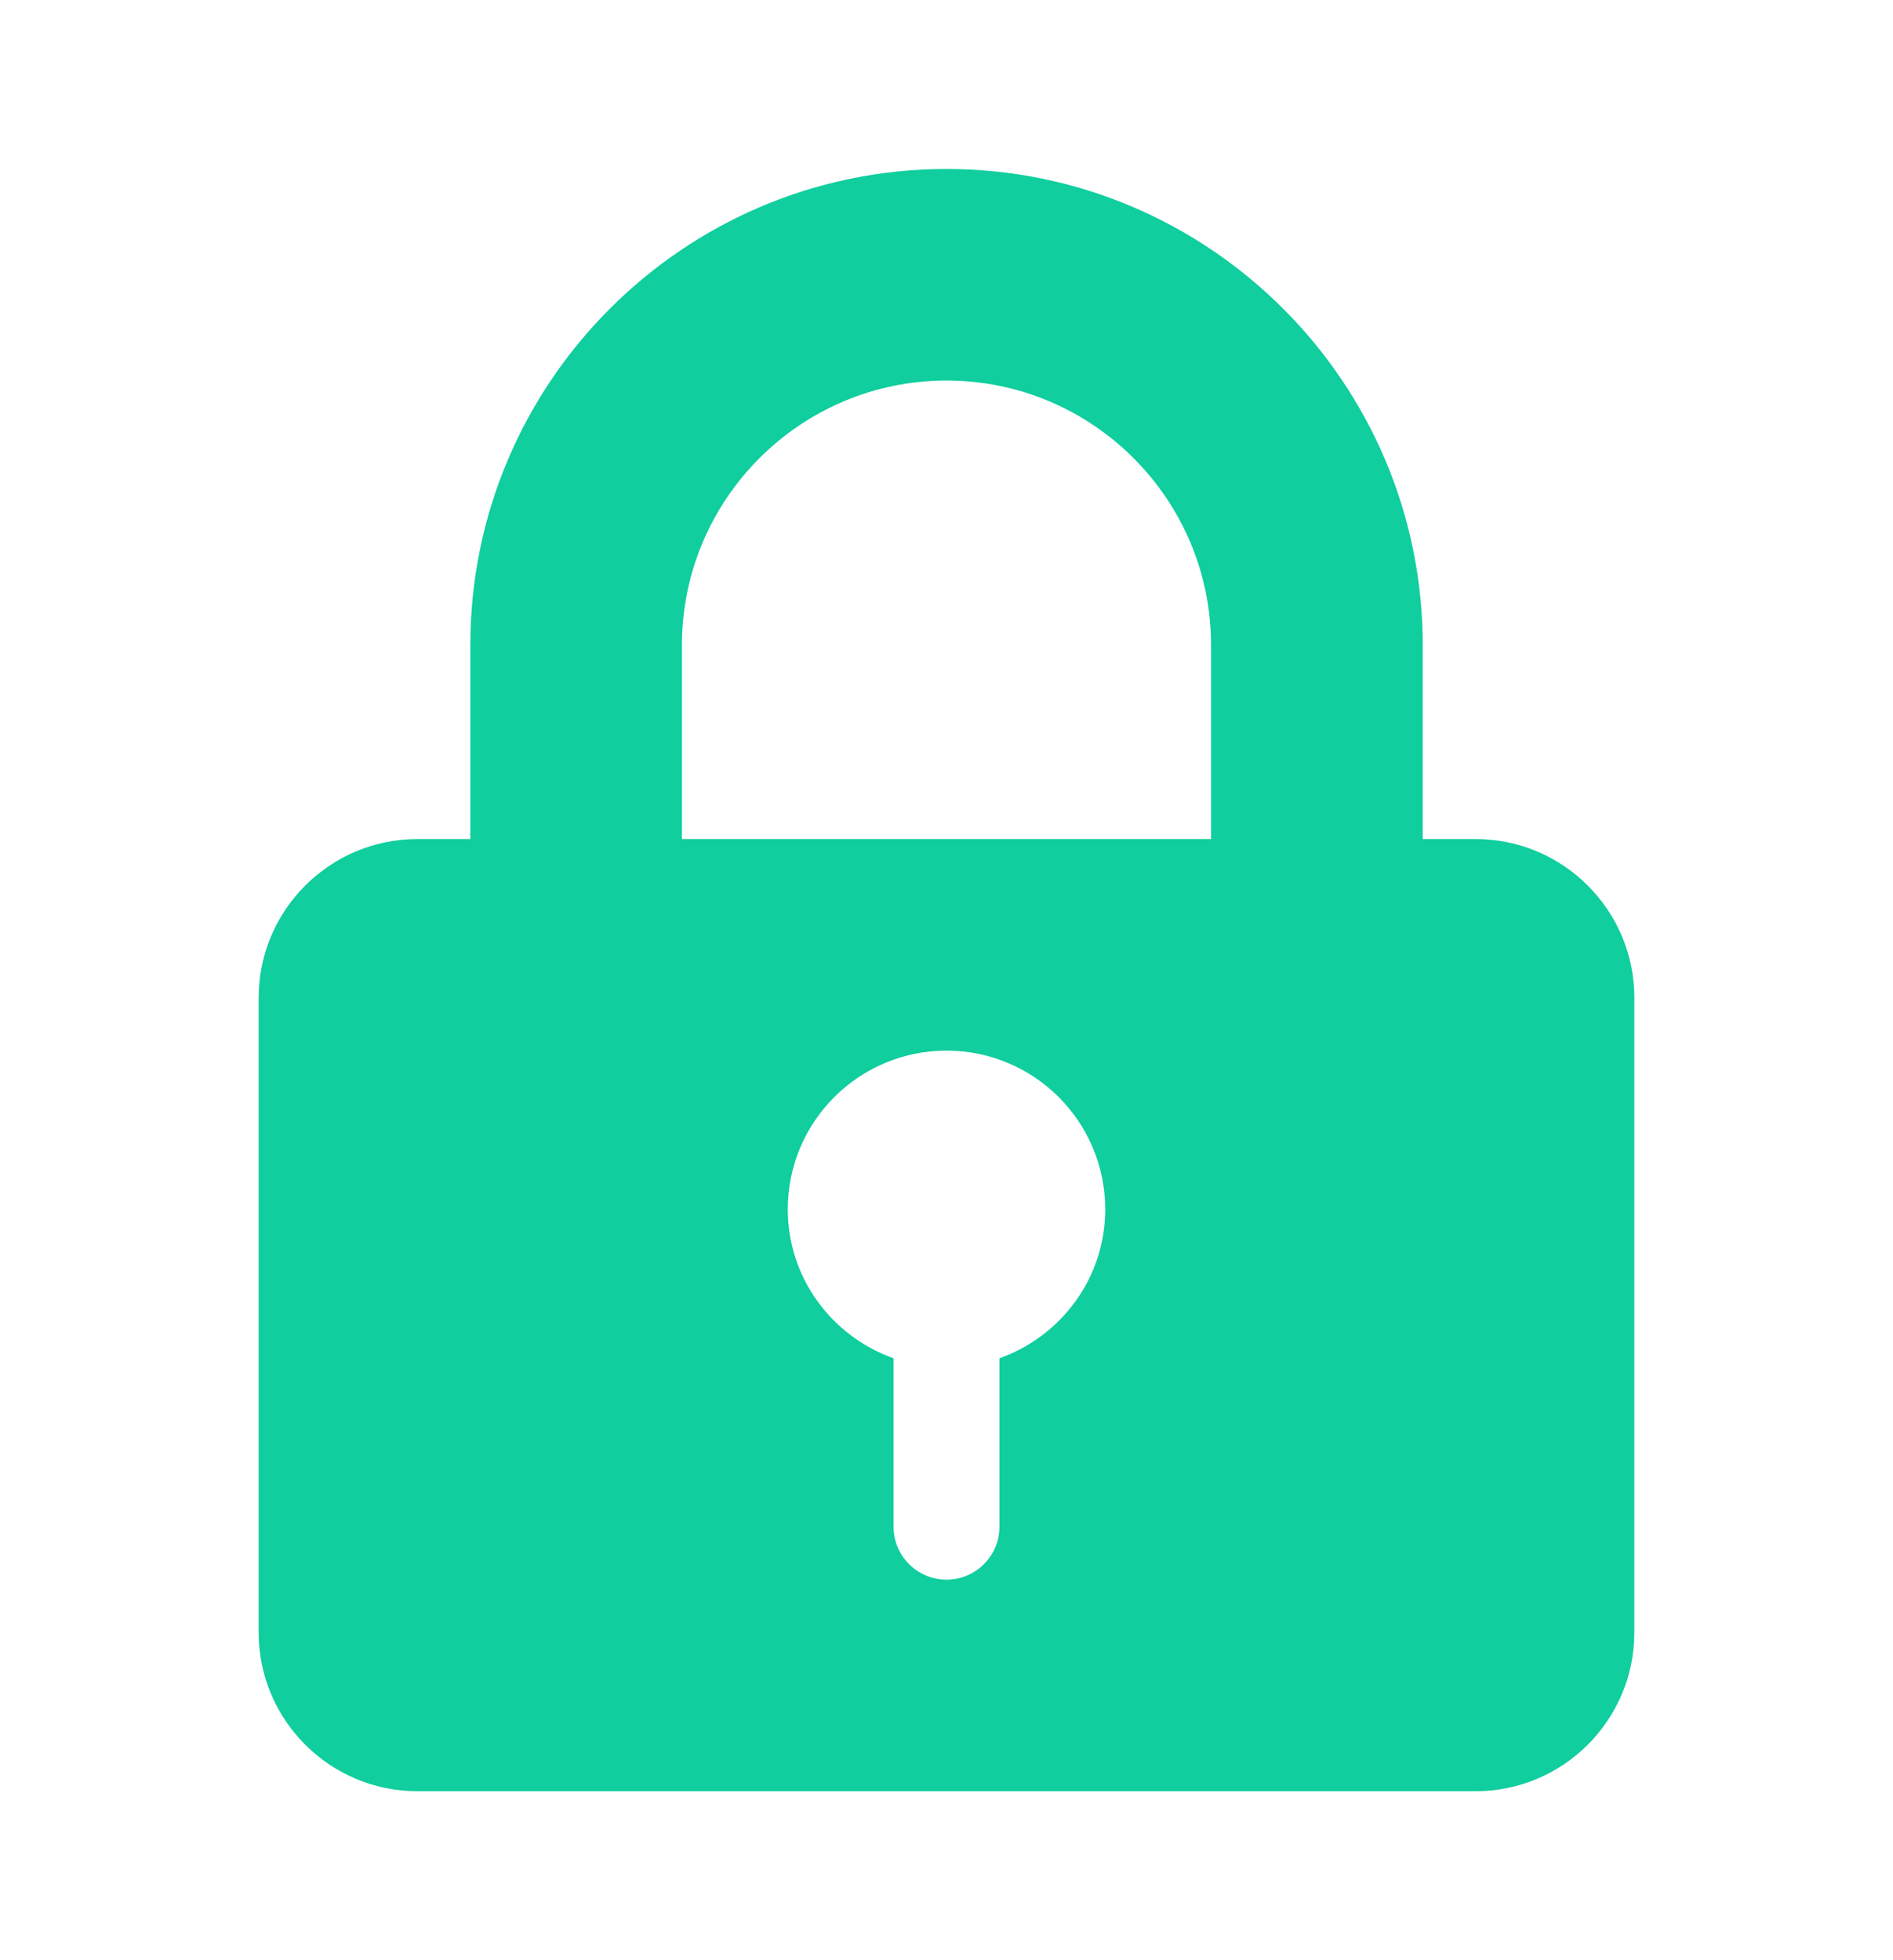 <?xml version="1.0" encoding="UTF-8"?> <svg xmlns="http://www.w3.org/2000/svg" width="28" height="29" viewBox="0 0 28 29" fill="none"><path d="M21.826 12.413H21.044V9.543C21.044 5.66 17.884 2.5 14 2.5C10.116 2.5 6.957 5.66 6.957 9.543V12.413H6.174C4.879 12.413 3.826 13.466 3.826 14.761V24.152C3.826 25.447 4.879 26.5 6.174 26.5H21.826C23.121 26.5 24.174 25.447 24.174 24.152V14.761C24.174 13.466 23.121 12.413 21.826 12.413ZM14.783 20.095V22.587C14.783 23.019 14.432 23.37 14 23.37C13.568 23.37 13.217 23.019 13.217 22.587V20.095C12.308 19.771 11.653 18.912 11.652 17.891C11.653 16.594 12.703 15.544 14 15.543C15.297 15.544 16.347 16.594 16.348 17.891C16.347 18.912 15.692 19.771 14.783 20.095ZM17.913 12.413H10.087V9.543C10.087 7.385 11.842 5.63 14 5.63C16.159 5.63 17.913 7.385 17.913 9.543V12.413H17.913Z" fill="#10CE9E"></path></svg> 